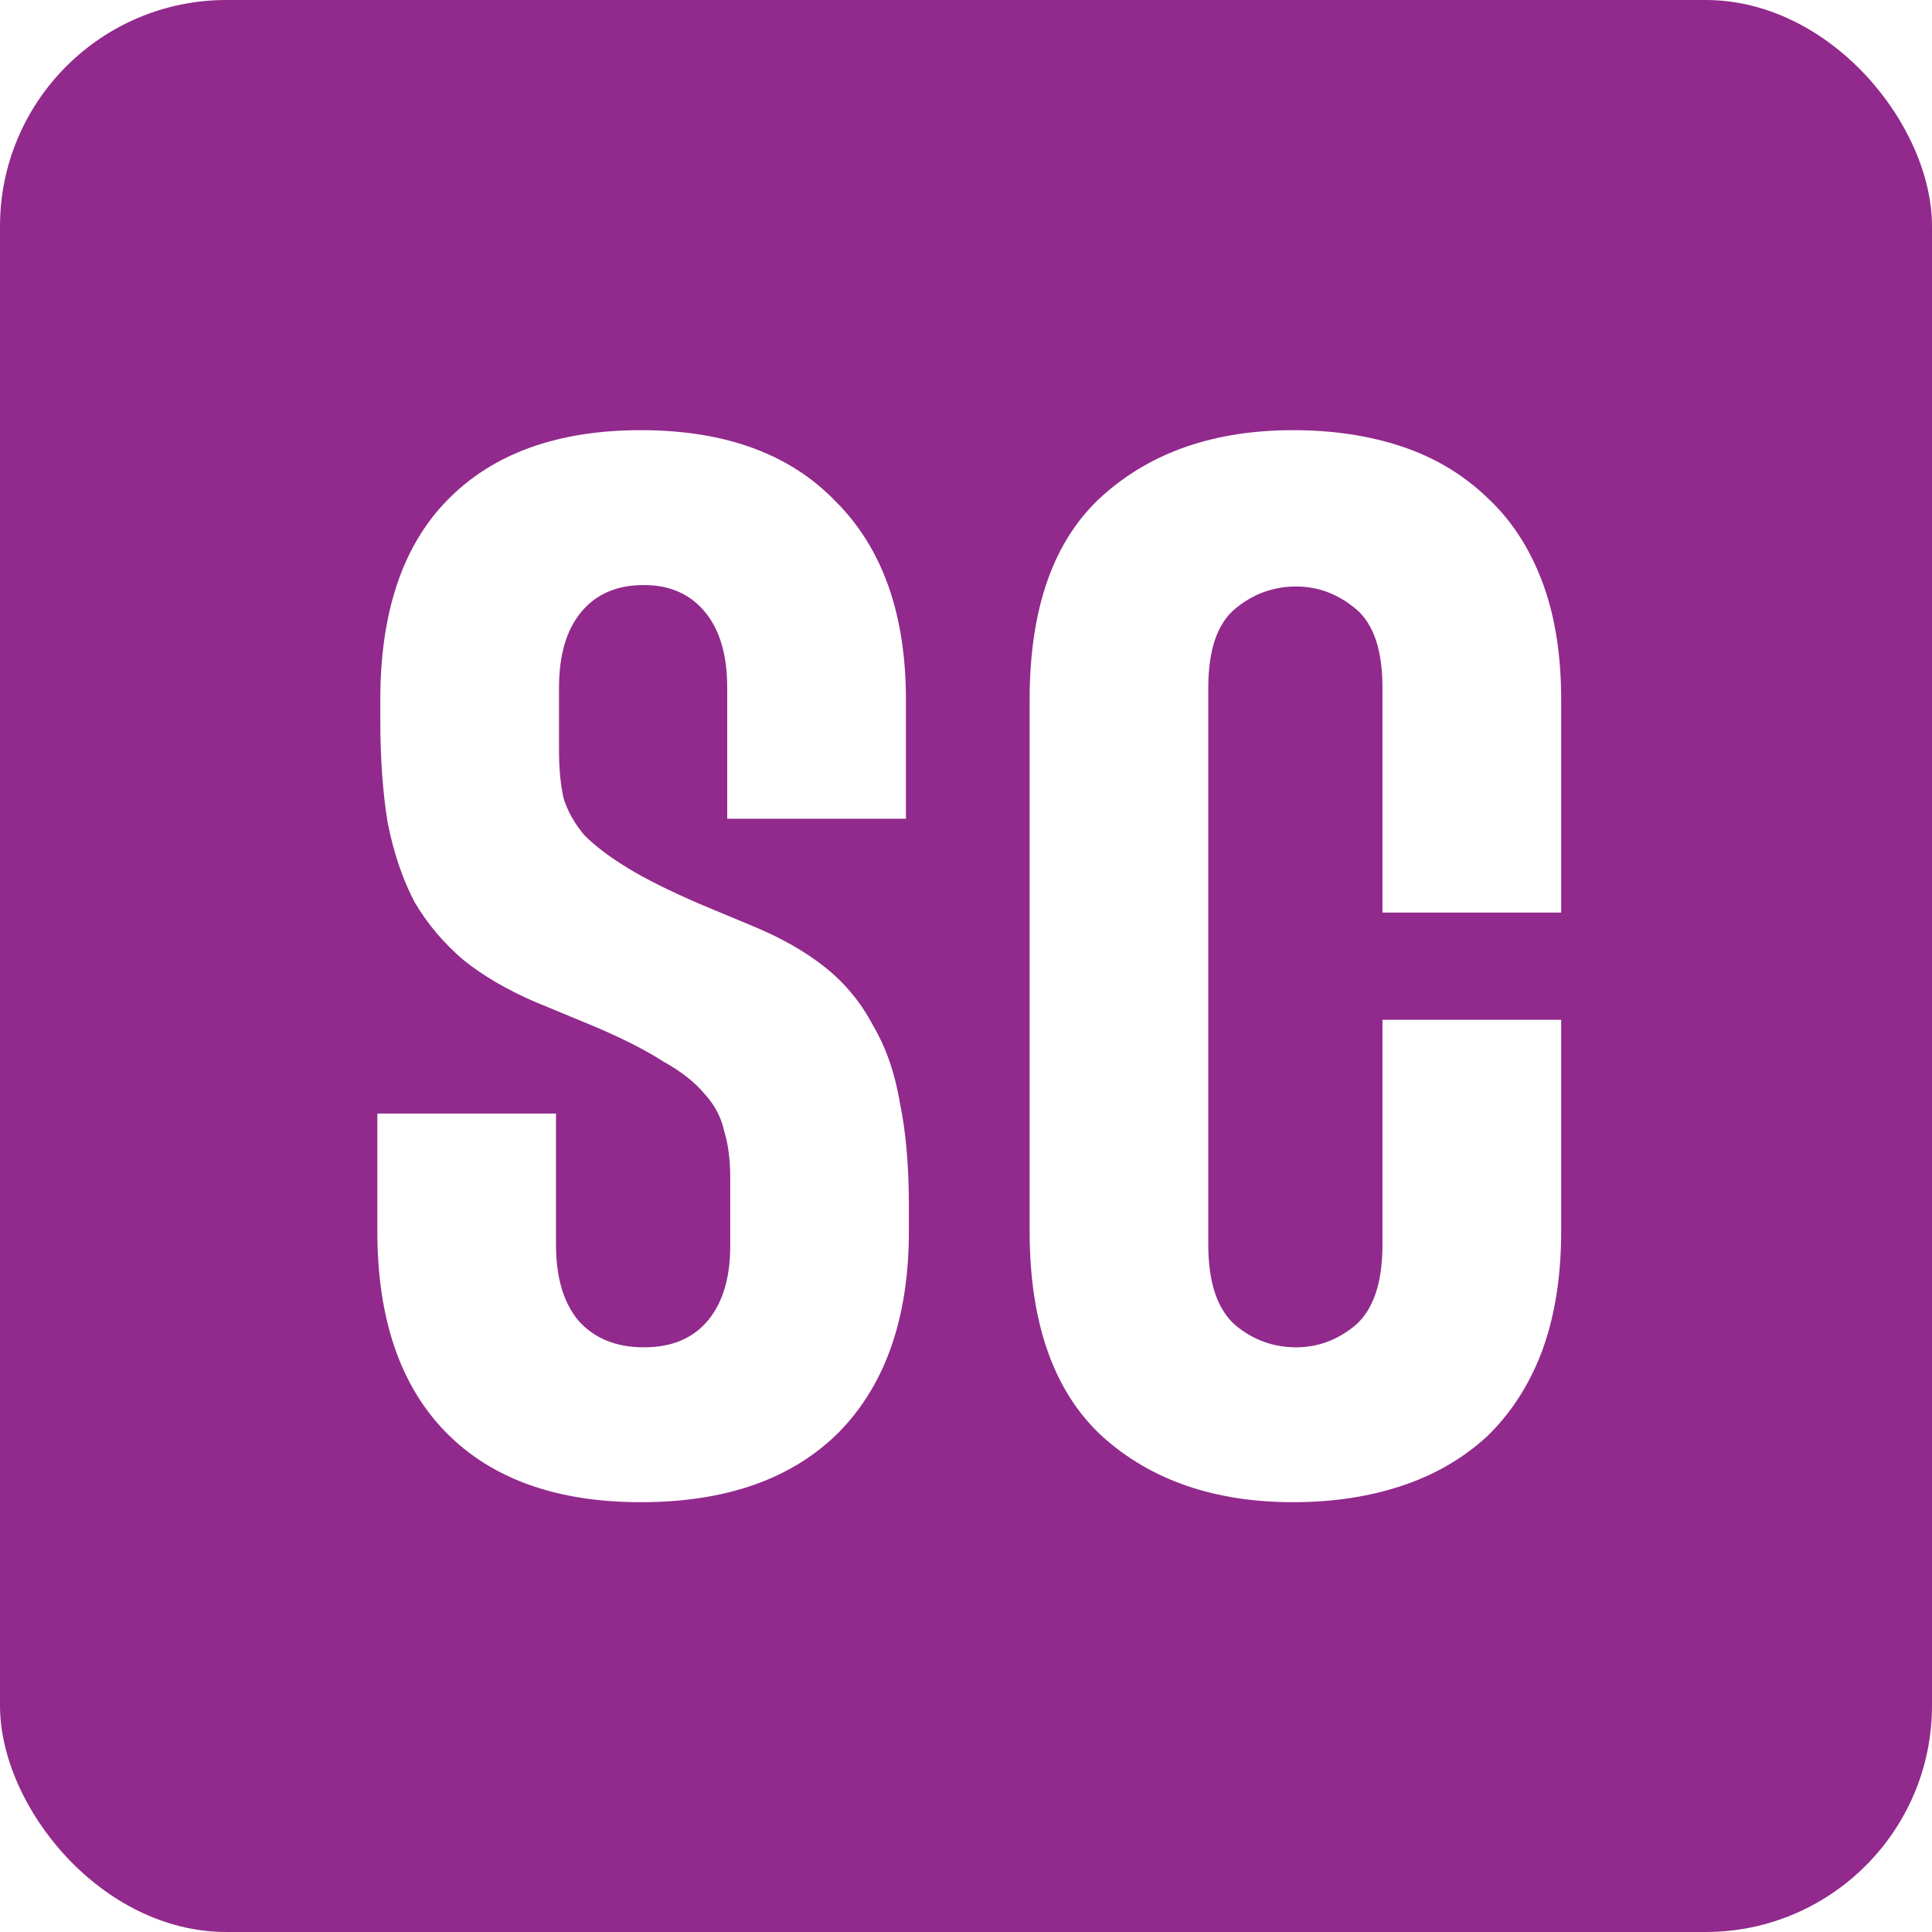 <svg width="32" height="32" viewBox="0 0 32 32" fill="none" xmlns="http://www.w3.org/2000/svg">
<rect x="0" y="0" width="32" height="32" fill="#808080" stroke="none"/>
<g clip-path="url(#clip0_1262_16)">
<rect width="32" height="32" fill="white"/>
<rect width="32" height="32" rx="3.75" fill="#912A8C"/>
<path d="M20.013 20.614C20.013 21.239 20.161 21.683 20.457 21.946C20.753 22.193 21.09 22.316 21.468 22.316C21.83 22.316 22.159 22.193 22.455 21.946C22.751 21.683 22.898 21.239 22.898 20.614V16.891H25.858V20.392C25.858 21.149 25.751 21.814 25.537 22.39C25.323 22.949 25.019 23.418 24.625 23.796C24.23 24.157 23.762 24.429 23.219 24.609C22.677 24.79 22.076 24.881 21.419 24.881C20.12 24.881 19.068 24.519 18.262 23.796C17.457 23.056 17.054 21.921 17.054 20.392V11.589C17.054 10.06 17.457 8.933 18.262 8.21C19.068 7.487 20.12 7.125 21.419 7.125C22.076 7.125 22.677 7.215 23.219 7.396C23.762 7.577 24.23 7.857 24.625 8.235C25.019 8.596 25.323 9.057 25.537 9.616C25.751 10.175 25.858 10.832 25.858 11.589V15.115H22.898V11.391C22.898 10.767 22.751 10.331 22.455 10.084C22.159 9.838 21.83 9.714 21.468 9.714C21.09 9.714 20.753 9.838 20.457 10.084C20.161 10.331 20.013 10.767 20.013 11.391V20.614Z" fill="white"/>
<path d="M12.045 13.561V11.391C12.045 10.849 11.922 10.43 11.675 10.134C11.429 9.838 11.092 9.69 10.664 9.69C10.22 9.69 9.875 9.838 9.629 10.134C9.382 10.43 9.259 10.849 9.259 11.391V12.427C9.259 12.723 9.283 12.986 9.333 13.216C9.398 13.43 9.513 13.635 9.678 13.833C9.859 14.014 10.097 14.194 10.393 14.375C10.689 14.556 11.084 14.753 11.577 14.967L12.464 15.337C12.941 15.534 13.344 15.764 13.673 16.027C14.002 16.291 14.265 16.611 14.462 16.989C14.676 17.351 14.824 17.778 14.906 18.272C15.005 18.748 15.054 19.316 15.054 19.973V20.392C15.054 21.823 14.668 22.933 13.895 23.722C13.122 24.494 12.029 24.881 10.615 24.881C9.217 24.881 8.141 24.494 7.384 23.722C6.628 22.949 6.25 21.839 6.25 20.392V18.444H9.209V20.614C9.209 21.157 9.333 21.576 9.579 21.872C9.842 22.168 10.204 22.316 10.664 22.316C11.125 22.316 11.478 22.168 11.725 21.872C11.971 21.576 12.095 21.165 12.095 20.639V19.505C12.095 19.209 12.062 18.954 11.996 18.74C11.947 18.51 11.84 18.305 11.675 18.124C11.511 17.926 11.281 17.745 10.985 17.581C10.705 17.4 10.335 17.211 9.875 17.014L8.864 16.595C8.404 16.397 8.009 16.167 7.68 15.904C7.352 15.625 7.08 15.304 6.867 14.942C6.669 14.564 6.521 14.129 6.423 13.635C6.34 13.142 6.299 12.567 6.299 11.909V11.589C6.299 10.142 6.669 9.04 7.409 8.284C8.165 7.511 9.234 7.125 10.615 7.125C12.012 7.125 13.089 7.52 13.845 8.309C14.618 9.081 15.005 10.175 15.005 11.589V13.561H12.045Z" fill="white"/>
</g>
<defs>
<clipPath id="clip0_1262_16">
<rect width="32" height="32" fill="white"/>
</clipPath>
</defs>
</svg>
